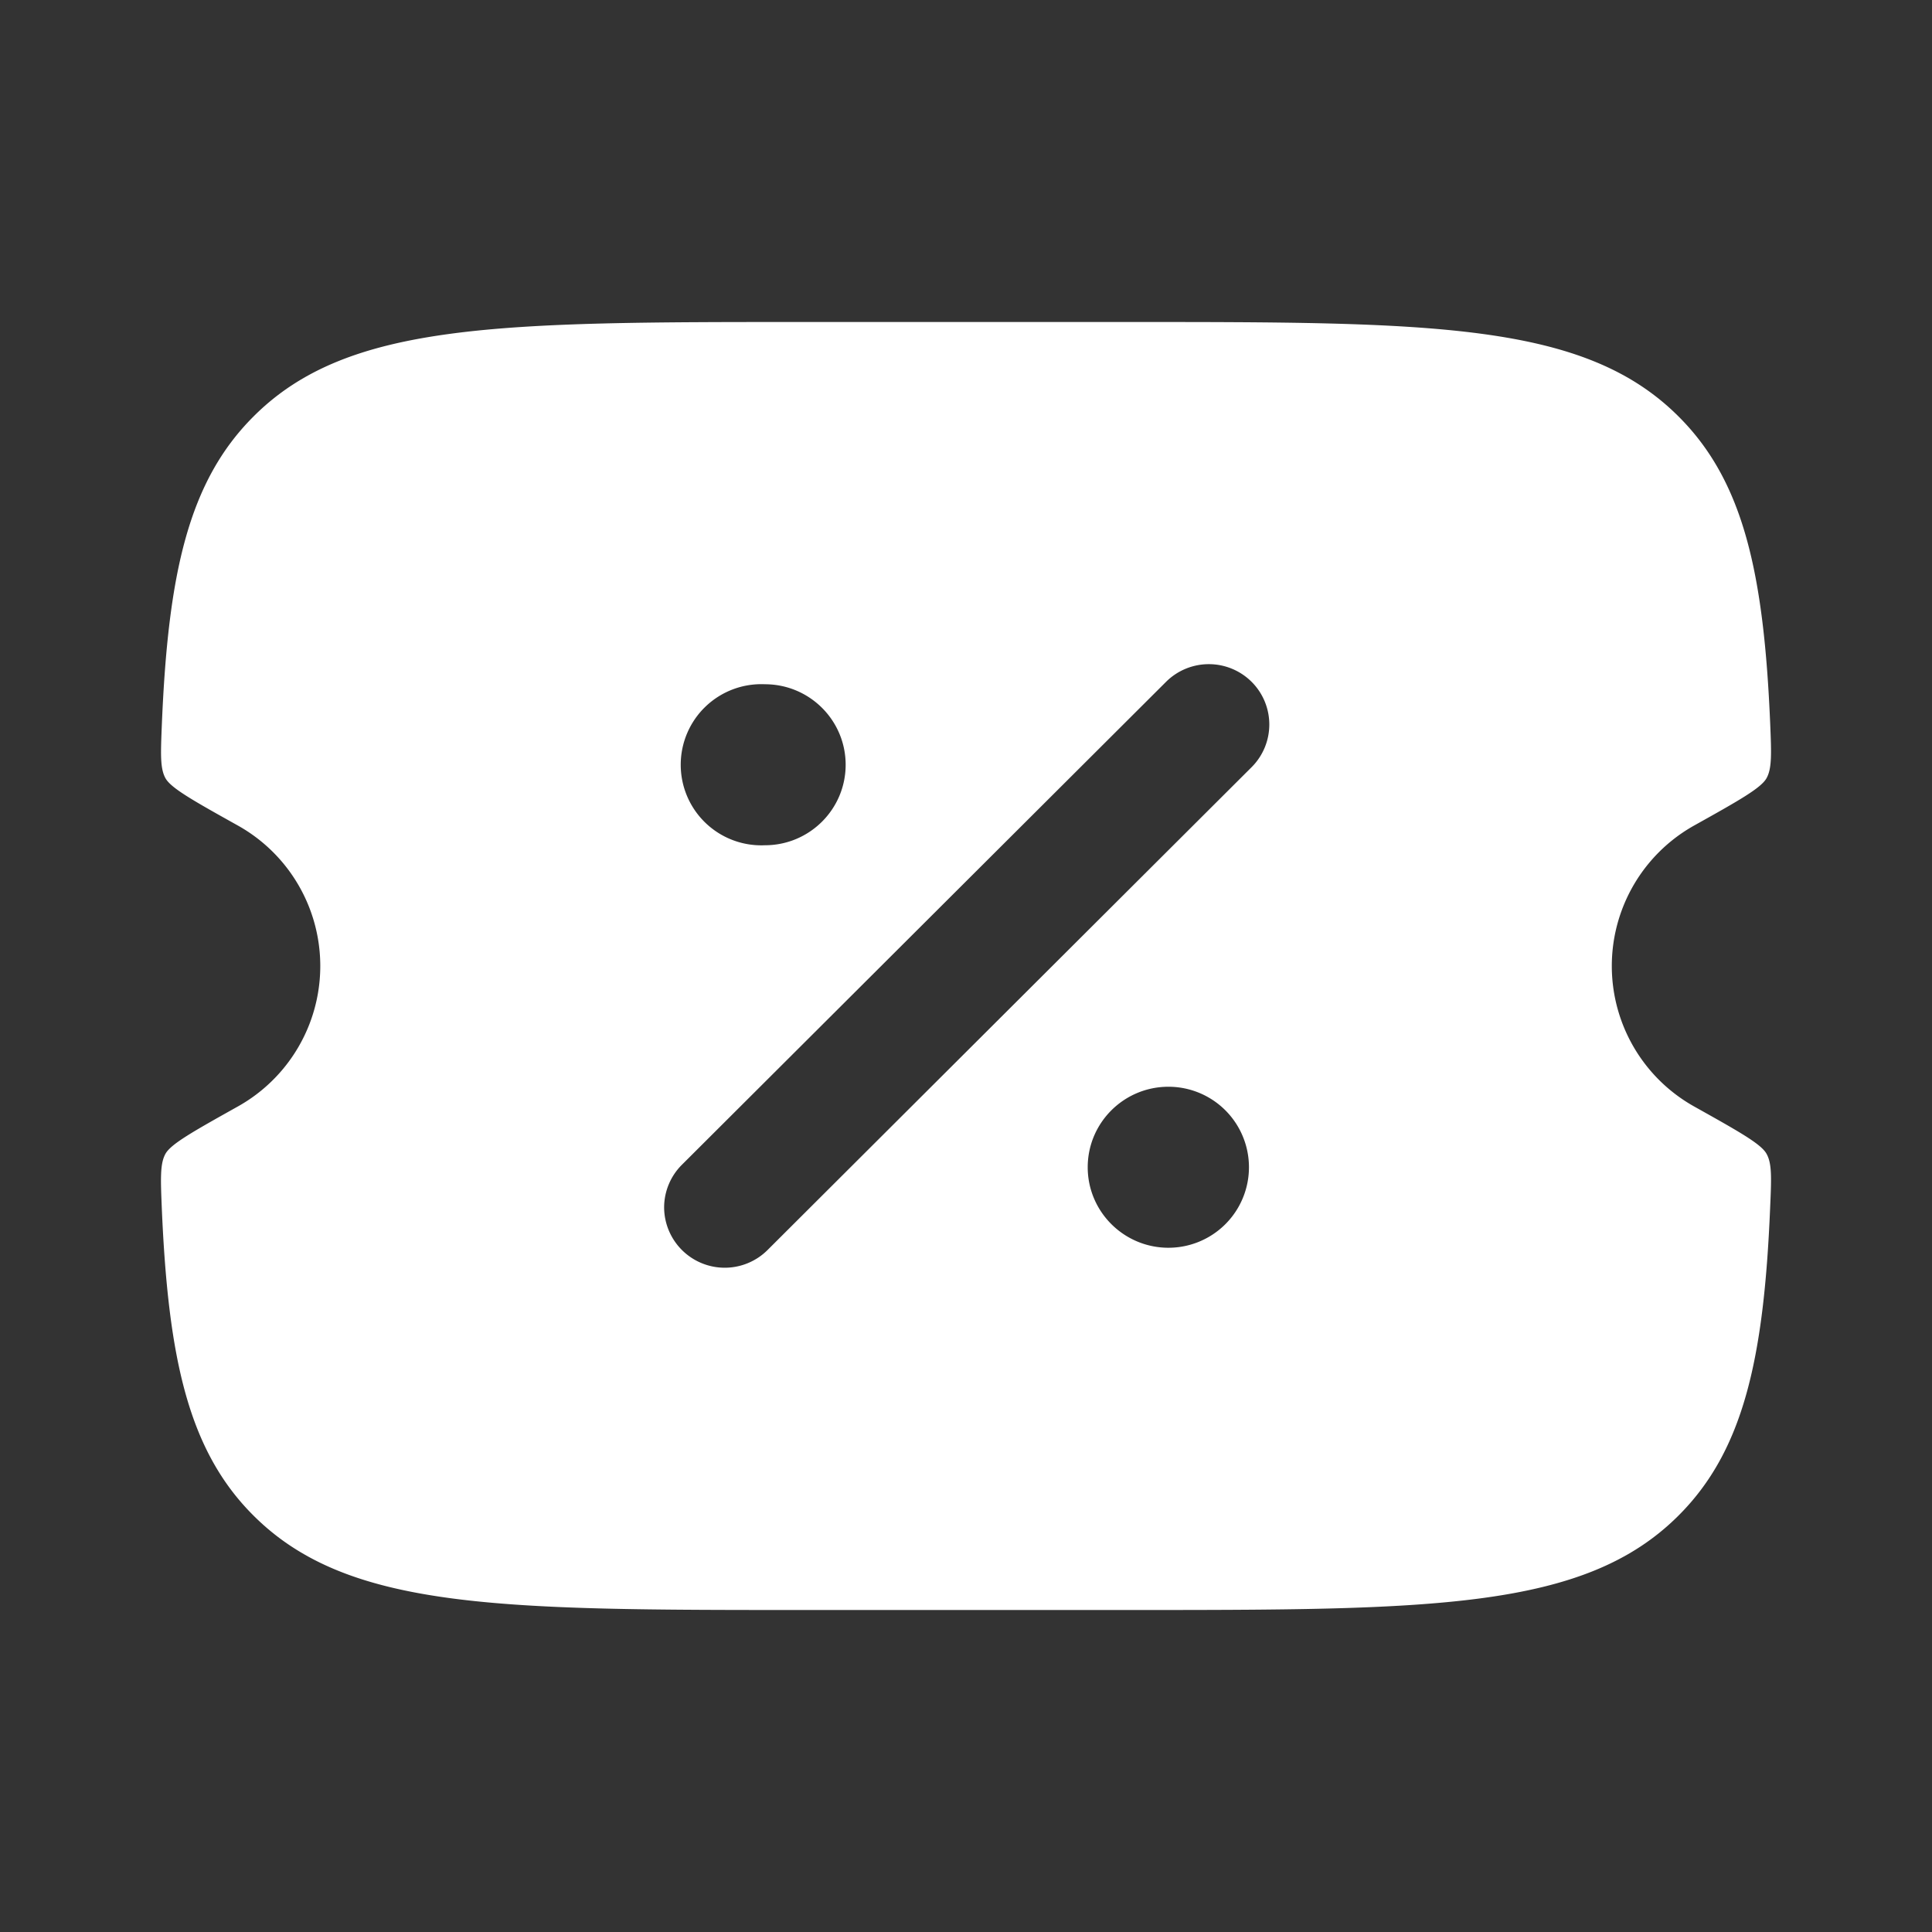 <svg xmlns='http://www.w3.org/2000/svg' width='24' height='24' fill='none'><rect width="100%" height="100%" fill="#333333" stroke="none"/><path fill-rule='evenodd' clip-rule='evenodd' d='M9.995 4h4.01c3.78 0 5.67 0 6.845 1.172.81.806 1.061 1.951 1.14 3.817.015.37.023.556-.046.679-.07.123-.345.278-.897.586a2 2 0 000 3.492c.552.309.828.463.897.586.07.123.061.308.045.678-.078 1.867-.33 3.012-1.139 3.818C19.676 20 17.786 20 14.005 20h-4.01c-3.78 0-5.67 0-6.845-1.172-.81-.806-1.06-1.951-1.14-3.817-.015-.37-.023-.556.046-.679.07-.123.345-.277.897-.586a1.999 1.999 0 000-3.492c-.552-.308-.828-.463-.897-.586-.069-.123-.06-.308-.045-.679.078-1.866.33-3.01 1.14-3.817C4.323 4 6.213 4 9.994 4zm5.553 4.47a.749.749 0 010 1.06l-6.015 6A.753.753 0 018.25 15a.75.75 0 01.22-.53l6.015-6a.753.753 0 011.063 0zm-1.033 7.03a1 1 0 100-2c-.554 0-1.003.448-1.003 1s.45 1 1.003 1zm-5.013-5c.554 0 1.003-.448 1.003-1s-.449-1-1.003-1a1.001 1.001 0 100 2z' fill='#fff'/></svg>